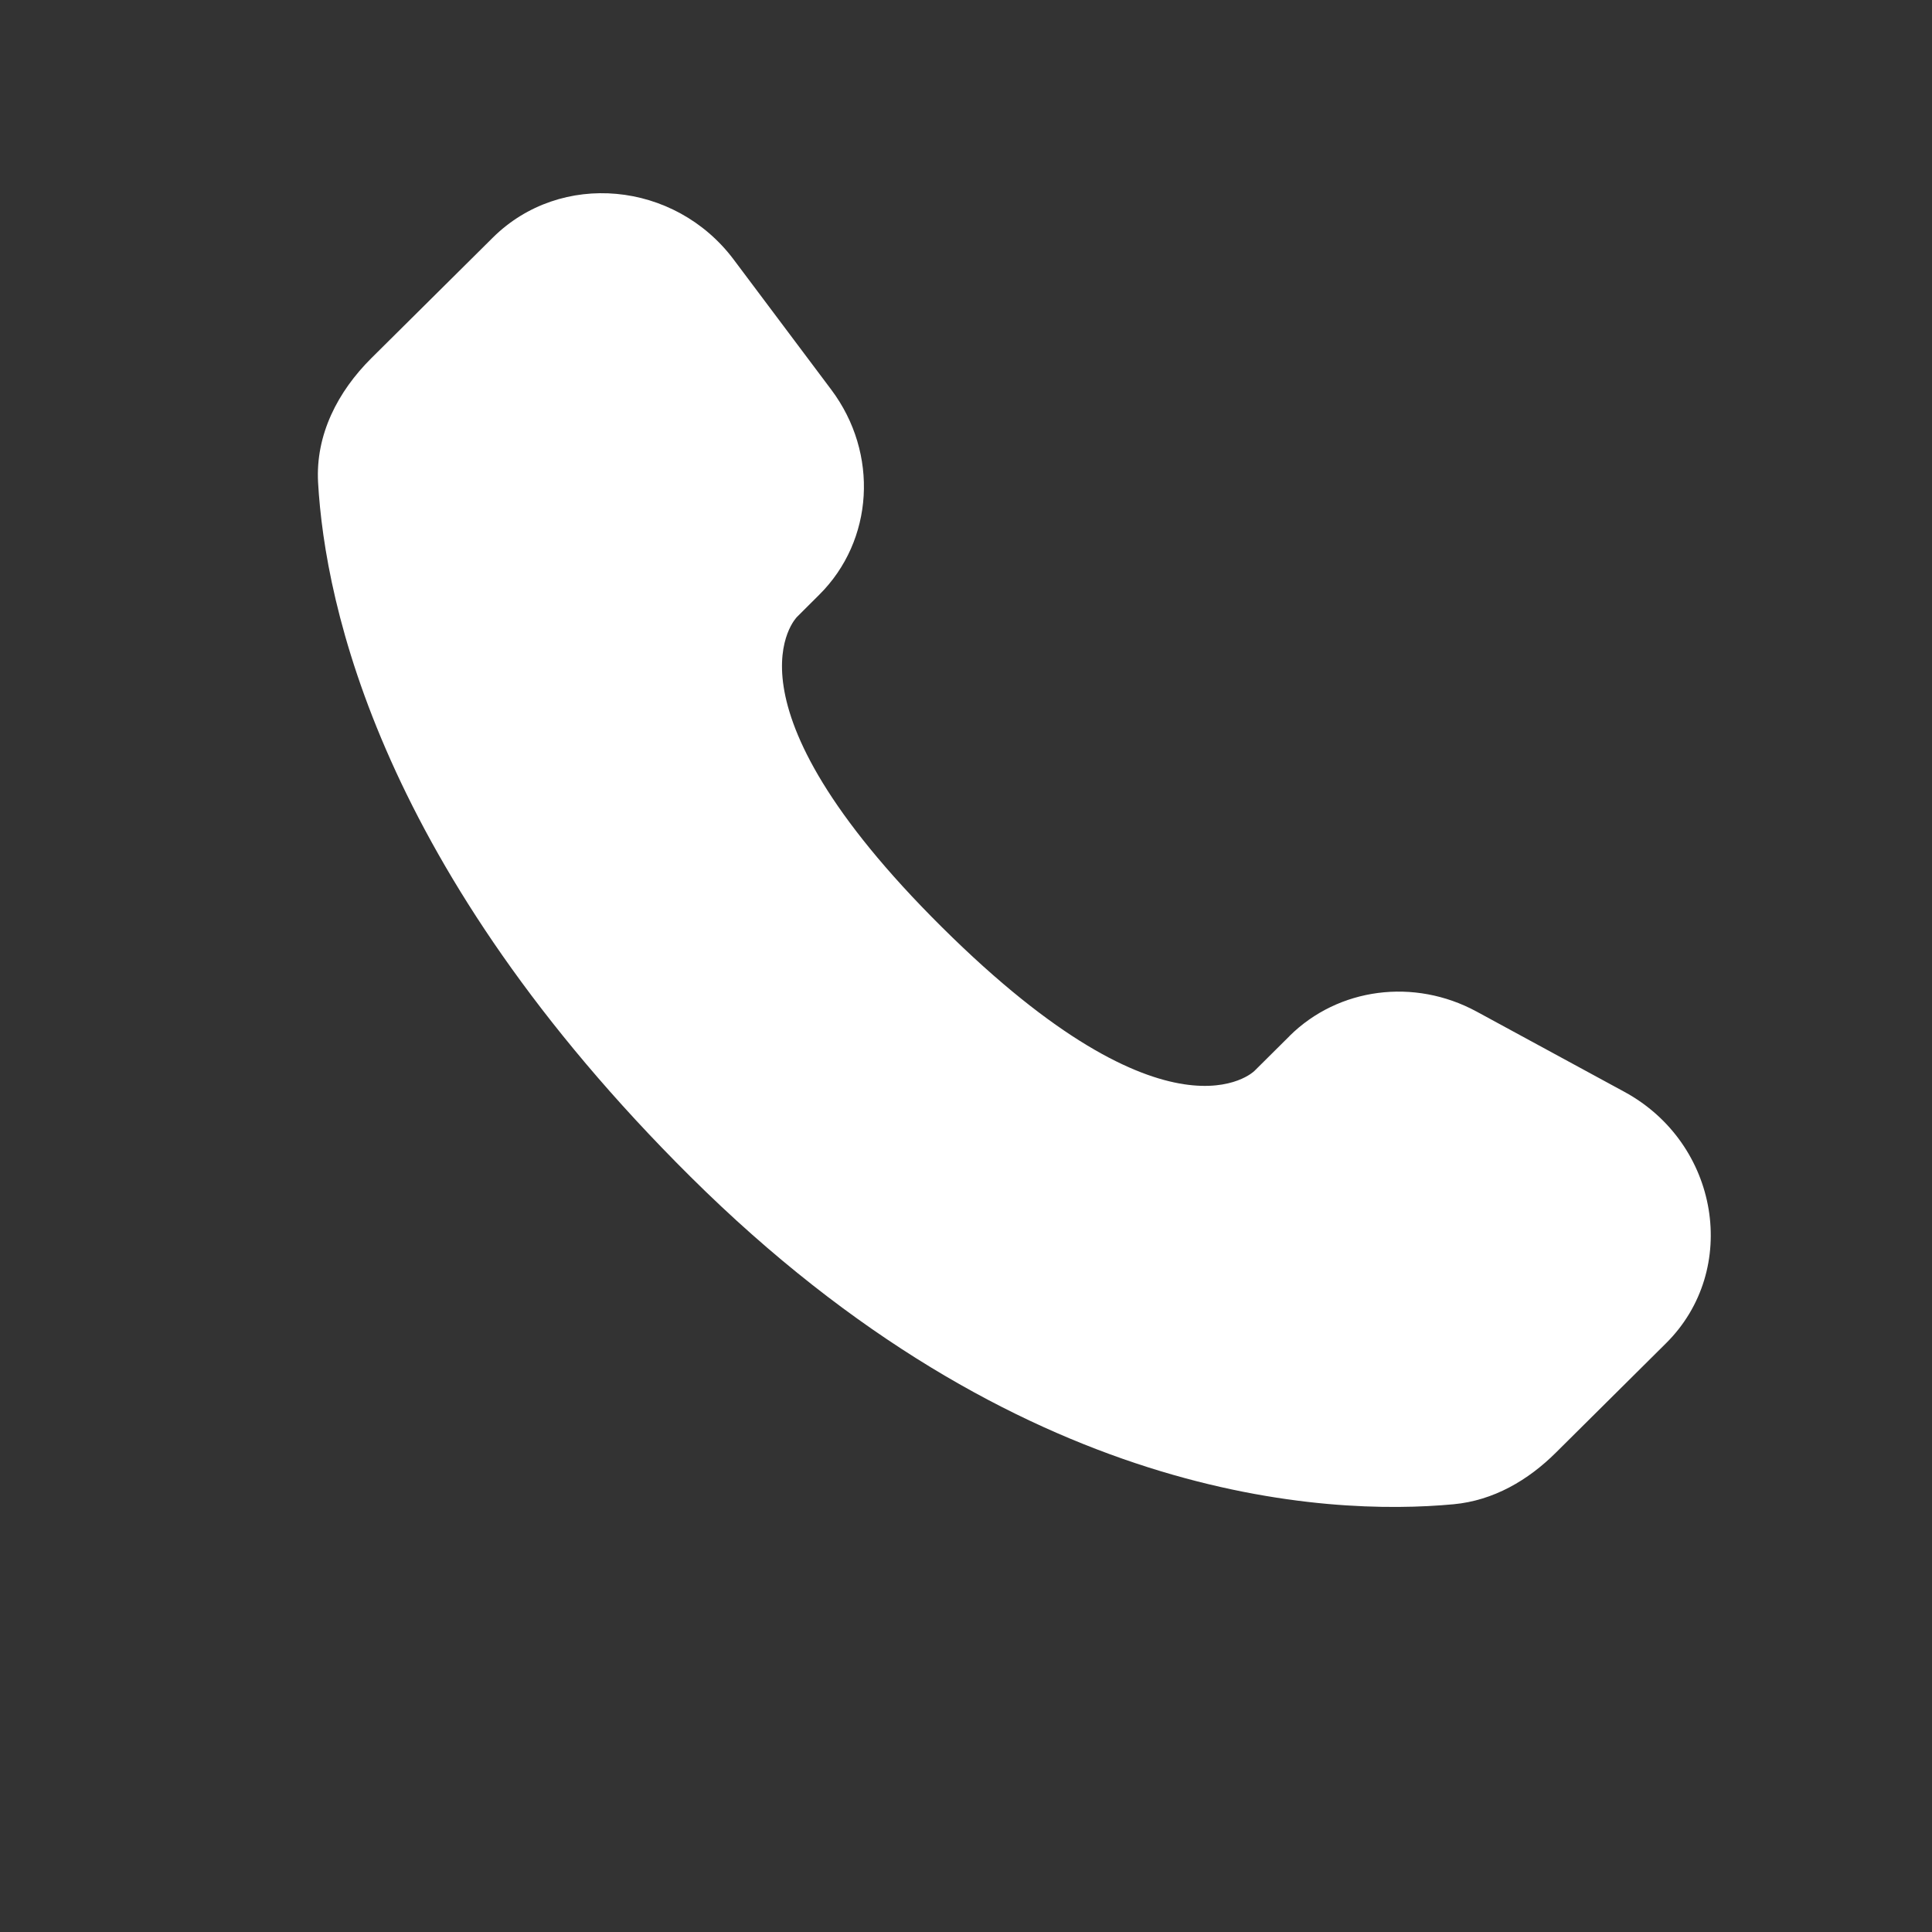 <svg width="25" height="25" fill="none" xmlns="http://www.w3.org/2000/svg"><rect width="100%" height="100%" fill="#333333" stroke="none"/><path d="M16.687 13.406l-.456.453s-1.084 1.076-4.043-1.862c-2.96-2.938-1.875-4.014-1.875-4.014l.287-.286c.708-.702.775-1.83.157-2.654L9.495 3.36c-.765-1.02-2.242-1.155-3.118-.285l-1.572 1.56c-.434.432-.724.99-.689 1.61.09 1.587.81 5 4.819 8.982 4.252 4.222 8.242 4.39 9.874 4.238.516-.048.965-.31 1.326-.67l1.422-1.412c.962-.953.691-2.588-.538-3.255l-1.913-1.039c-.807-.437-1.788-.309-2.42.317z" fill="#fff"/></svg>